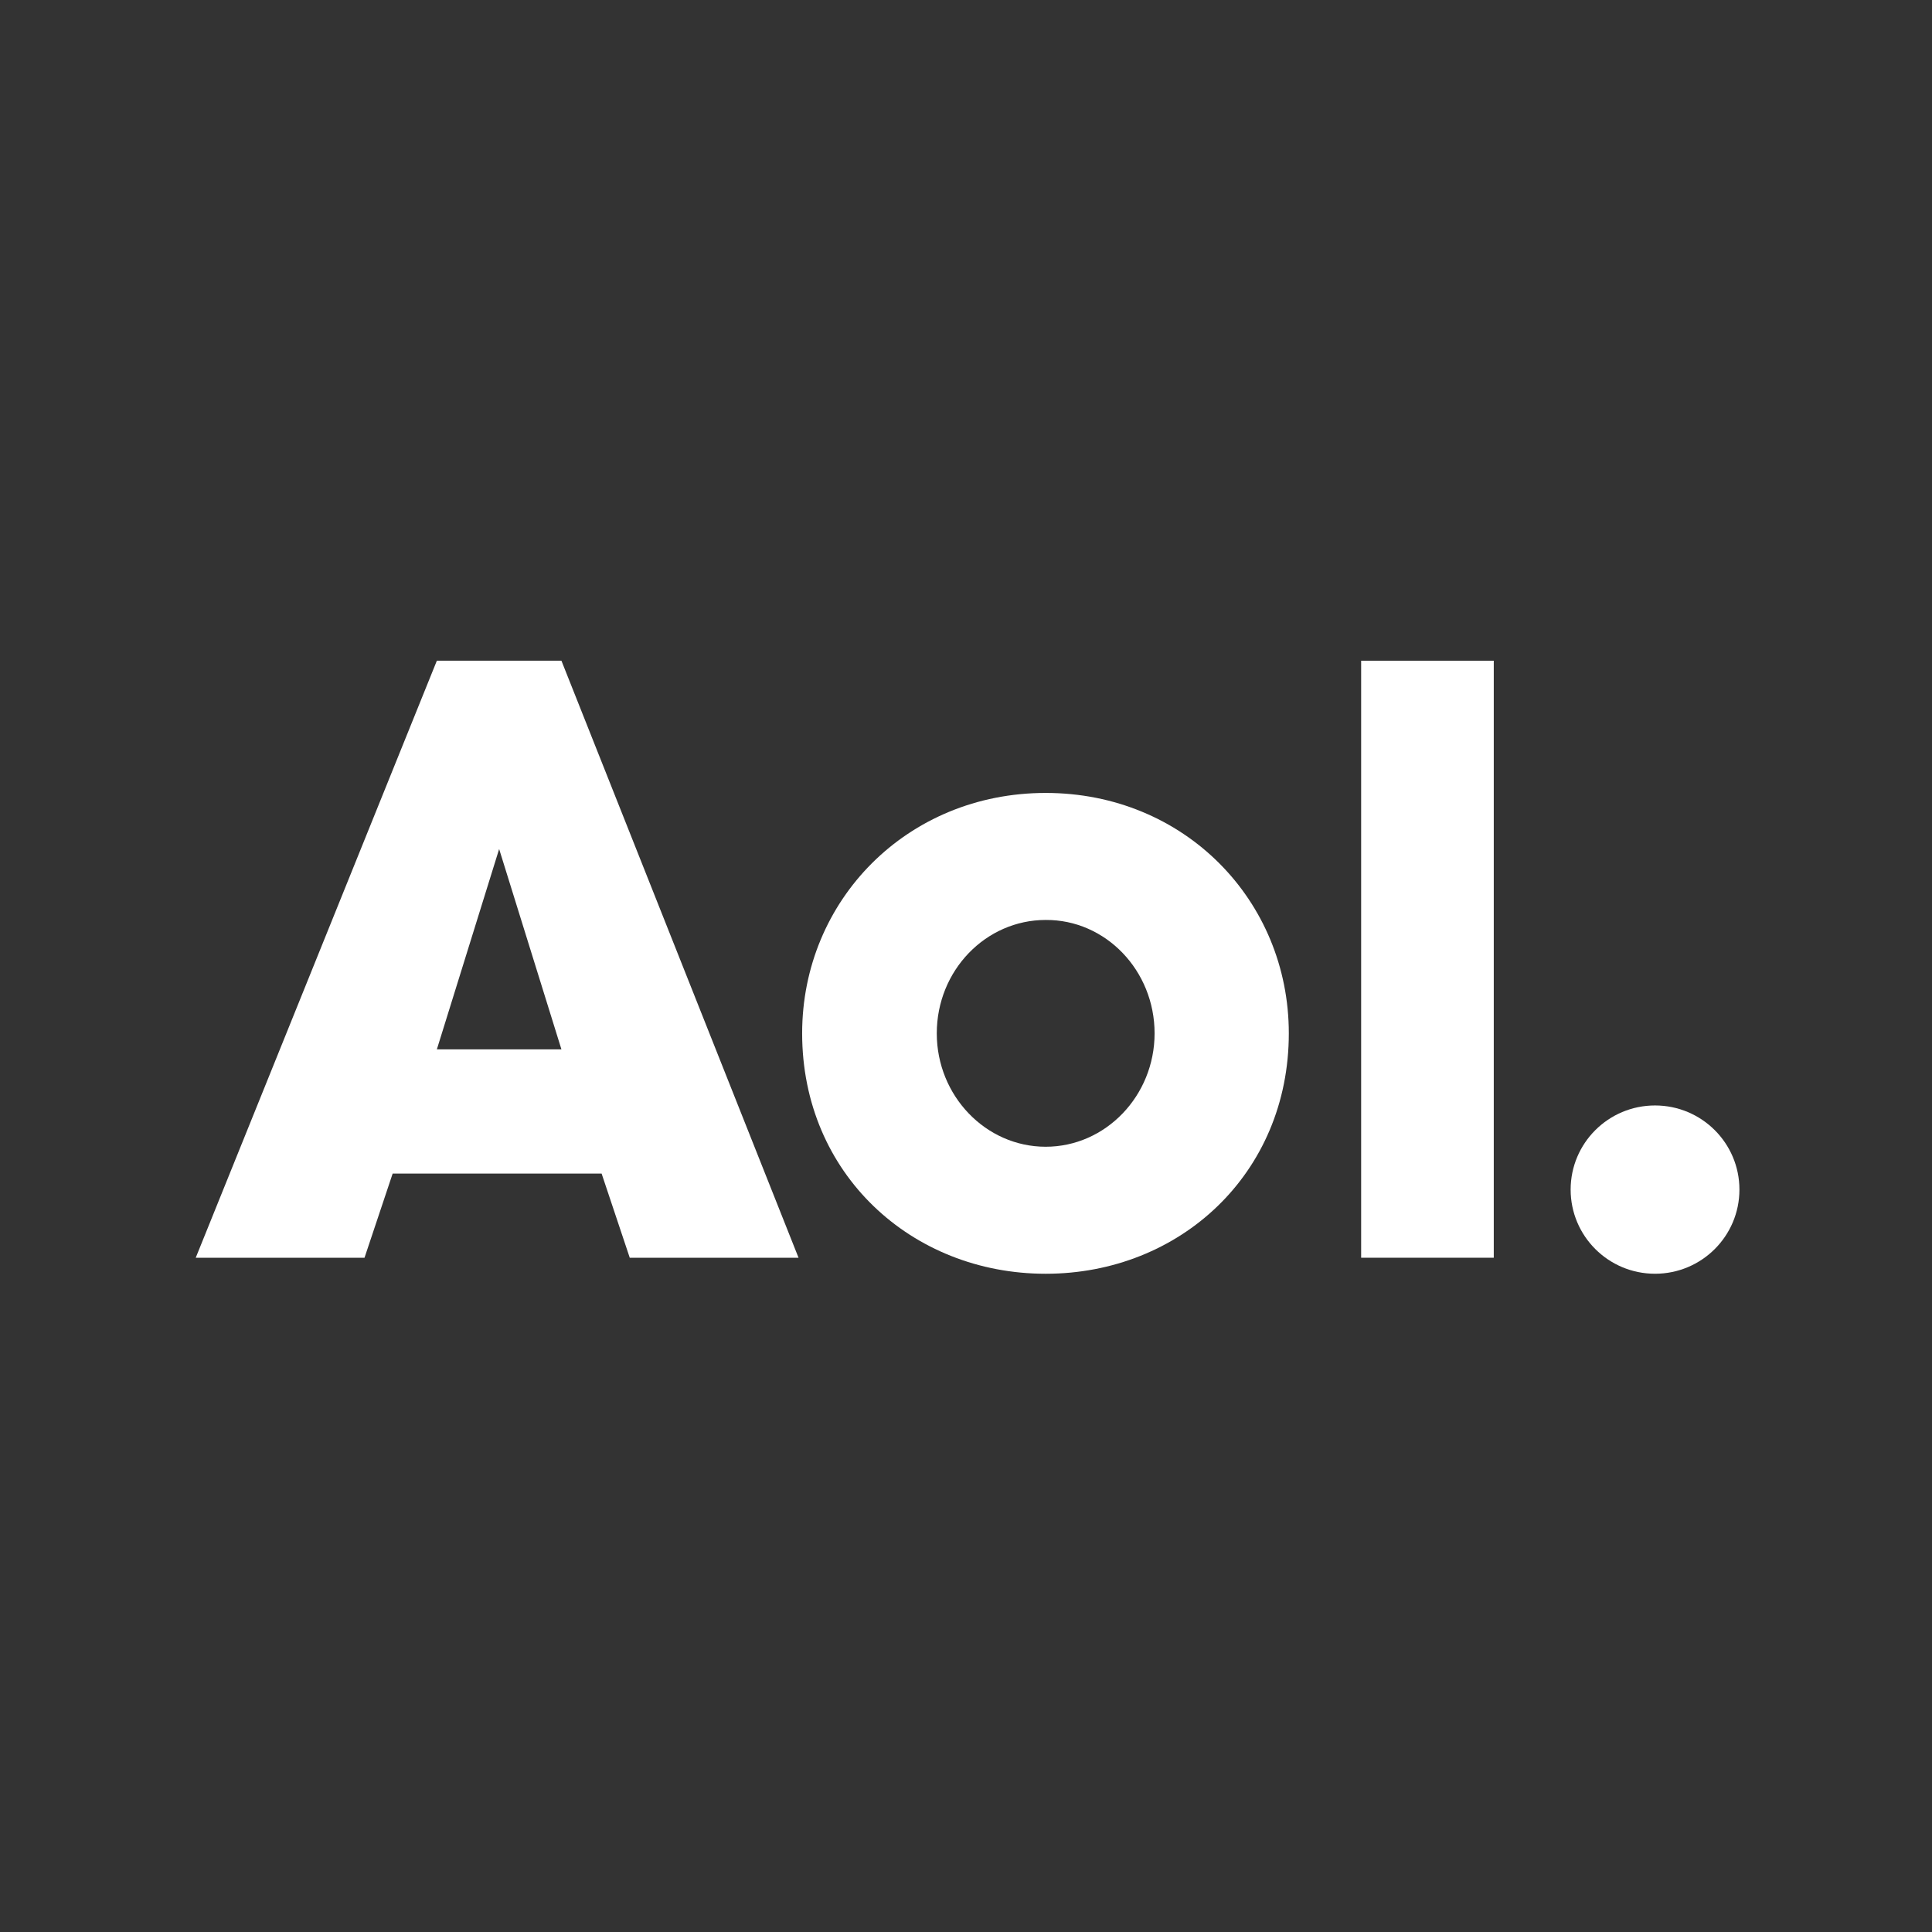 <?xml version="1.0" encoding="UTF-8" standalone="no"?>
<svg width="512px" height="512px" viewBox="0 0 512 512" version="1.1" xmlns="http://www.w3.org/2000/svg" xmlns:xlink="http://www.w3.org/1999/xlink" xmlns:sketch="http://www.bohemiancoding.com/sketch/ns">
    <rect x="0" y="0" width="512" height="512" fill="#333333" stroke="none"/>
    <!-- Generator: Sketch 3.0.3 (7892) - http://www.bohemiancoding.com/sketch -->
    <title>icon_512x512</title>
    <desc>Created with Sketch.</desc>
    <defs></defs>
    <g id="Page-1" stroke="none" stroke-width="1" fill="none" fill-rule="evenodd" sketch:type="MSPage">
        <g id="icon_512x512" sketch:type="MSArtboardGroup" fill="#FFFFFF">
            <g id="Group" sketch:type="MSLayerGroup" transform="translate(52, 175)">
                <g transform="translate(0.404, -0.01)" id="Shape" sketch:type="MSShapeGroup">
                    <path d="M224.713,35.147 C187.971,35.147 160.174,63.605 160.174,98.859 C160.174,136.023 189.142,162.57 224.713,162.57 C260.283,162.57 289.145,136.023 289.145,98.859 C289.145,63.605 261.455,35.147 224.713,35.147 L224.713,35.147 Z M224.713,68.808 C240.581,68.702 253.574,82.187 253.574,98.859 C253.574,115.424 240.581,128.909 224.713,128.909 C208.844,128.909 195.852,115.424 195.852,98.859 C195.852,82.187 208.844,68.808 224.713,68.808 L224.713,68.808 Z"></path>
                    <path d="M408.562,140.267 C408.562,152.584 398.551,162.566 386.197,162.566 C373.843,162.566 363.832,152.584 363.832,140.267 C363.832,127.949 373.843,117.968 386.197,117.968 C398.551,117.968 408.562,127.949 408.562,140.267 L408.562,140.267 Z"></path>
                    <path d="M343.459,158.322 L308.314,158.322 L308.314,0.106 L343.459,0.106 L343.459,158.322 L343.459,158.322 Z"></path>
                    <path d="M-0.532,158.322 L63.367,0.106 L96.382,0.106 L159.216,158.322 L114.486,158.322 L107.031,136.023 L51.652,136.023 L44.197,158.322 L-0.532,158.322 L-0.532,158.322 Z M96.382,103.106 L63.367,103.106 L79.874,50.013 L96.382,103.106 L96.382,103.106 Z"></path>
                </g>
            </g>
        </g>
    </g>
</svg>